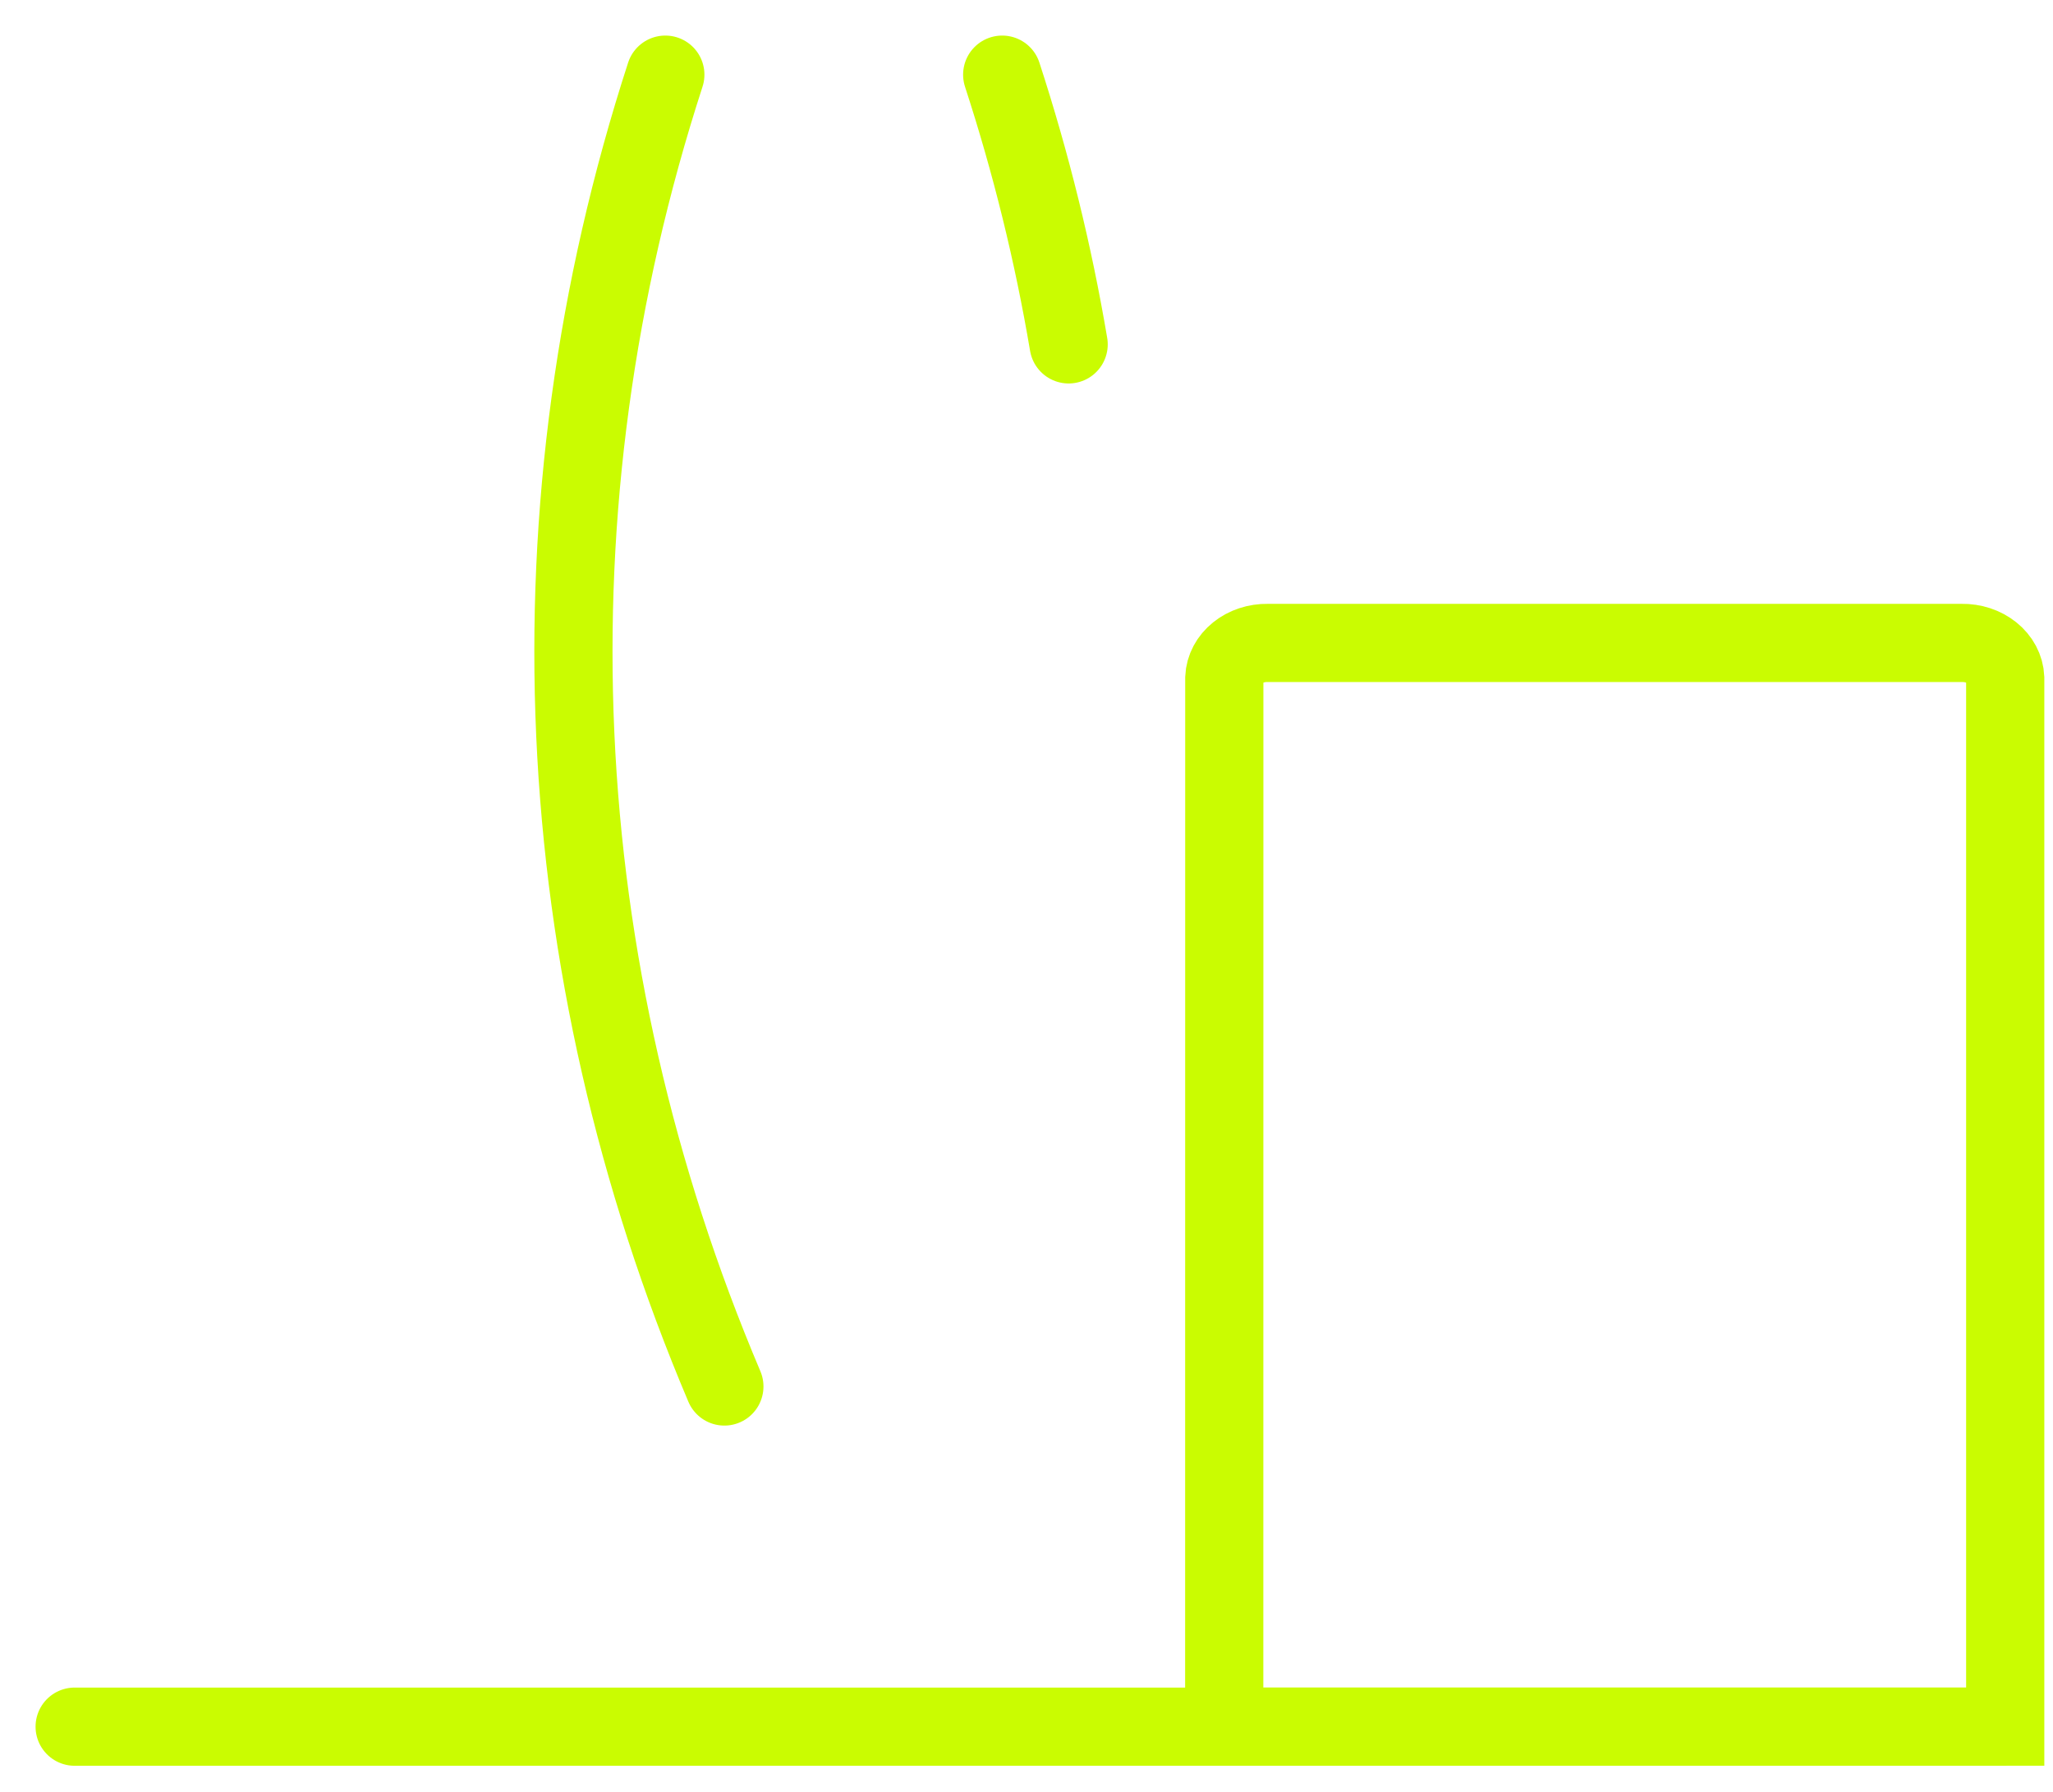 <?xml version="1.0" encoding="utf-8"?>
<svg xmlns="http://www.w3.org/2000/svg" fill="none" height="100%" overflow="visible" preserveAspectRatio="none" style="display: block;" viewBox="0 0 55 48" width="100%">
<path d="M17.824 2C14.068 13.57 14.621 25.852 19.406 37.141M26.849 2C27.623 4.374 28.217 6.787 28.629 9.225M53.718 46.254H2M32.797 46.252H53.72V18.159C53.709 17.904 53.58 17.663 53.362 17.488C53.145 17.313 52.855 17.218 52.556 17.223H33.961C33.662 17.218 33.373 17.313 33.156 17.488C32.938 17.663 32.81 17.904 32.799 18.159L32.797 46.252Z" id="Vector" stroke="#CAFC01" stroke-linecap="round" stroke-width="2.095"/>
</svg>